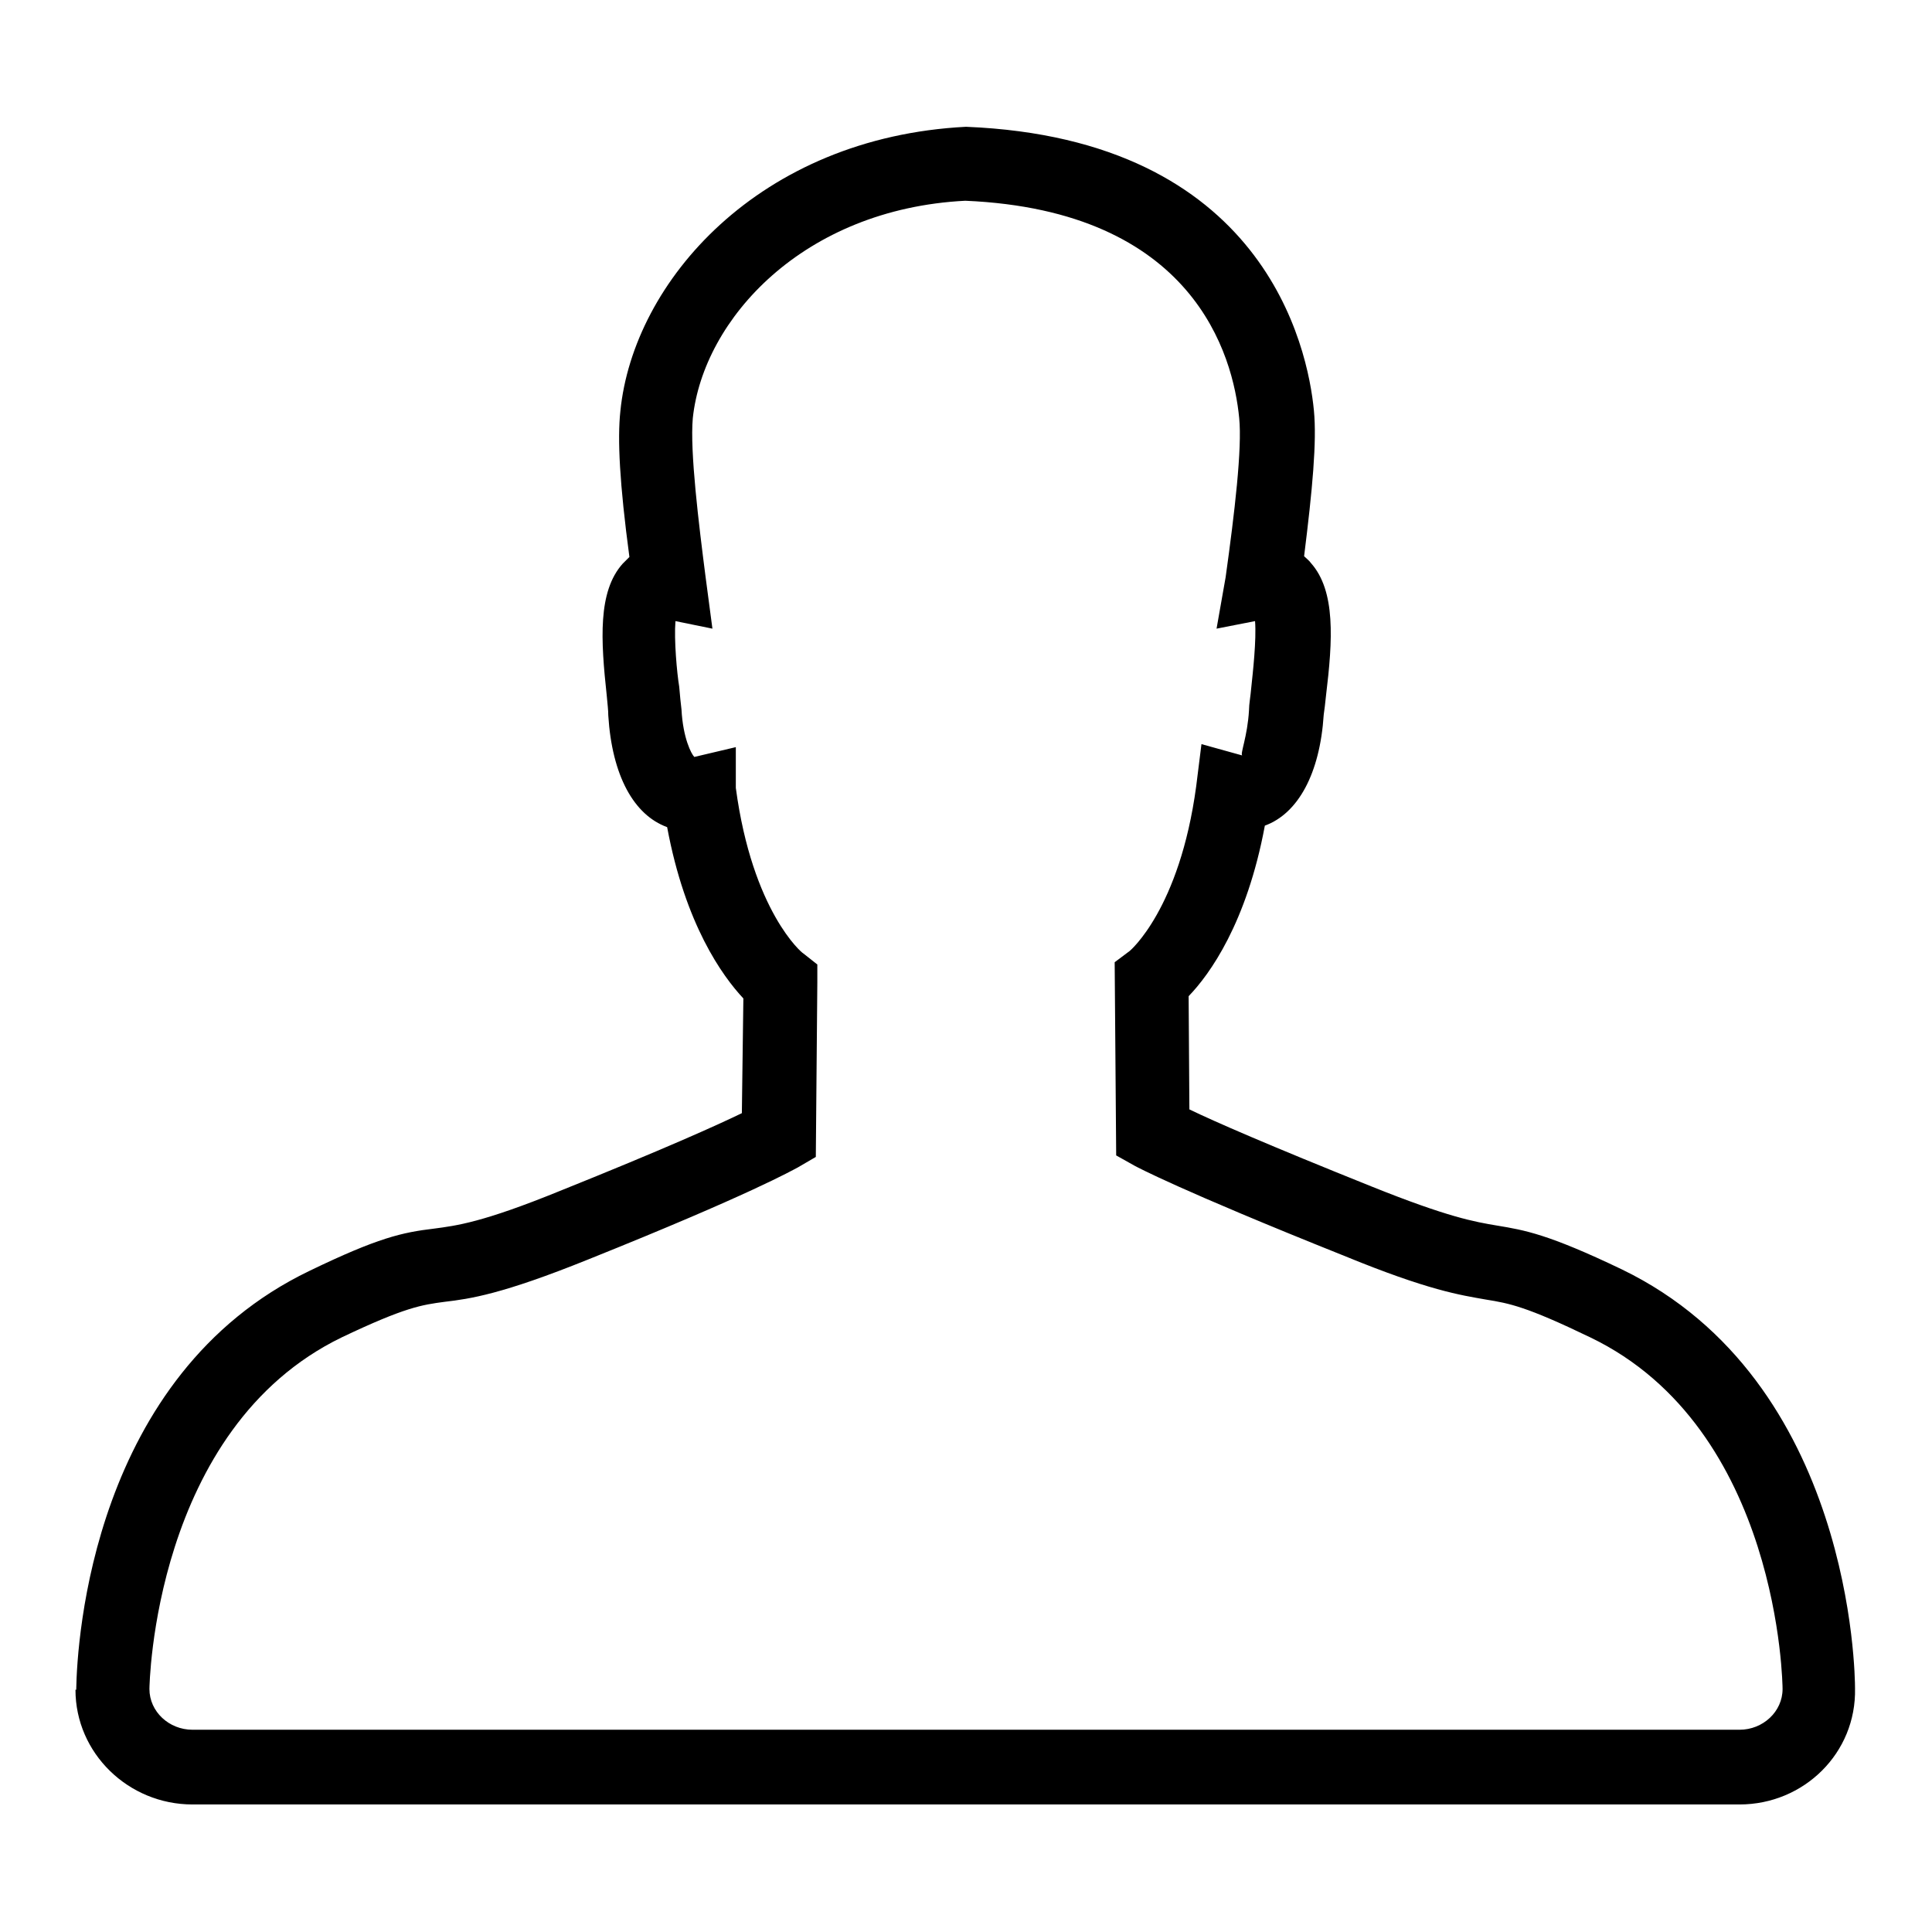 <?xml version="1.0" encoding="utf-8"?>
<!-- Svg Vector Icons : http://www.onlinewebfonts.com/icon -->
<!DOCTYPE svg PUBLIC "-//W3C//DTD SVG 1.1//EN" "http://www.w3.org/Graphics/SVG/1.1/DTD/svg11.dtd">
<svg version="1.1" xmlns="http://www.w3.org/2000/svg" xmlns:xlink="http://www.w3.org/1999/xlink" x="0px" y="0px" viewBox="0 0 256 256" enable-background="new 0 0 256 256" xml:space="preserve">
<g><g><path fill="#000000" d="M230.5,239.1h-205c-8.5,0-15.5-6.8-15.5-15.2h0.1c0.1-6.6,2.2-41.7,30.9-55.5c9.1-4.4,12.3-5.1,16.5-5.6c3-0.4,6.4-0.8,16.7-5c13.7-5.5,20.8-8.7,24.1-10.3l0.2-15.2c-2.8-3-7.7-9.8-10.1-22.7c-4.4-1.6-7.3-6.8-7.8-14.8c0-0.7-0.1-1.5-0.2-2.6c-0.8-7.4-1.2-13.8,2.1-17.5c0.3-0.3,0.6-0.6,0.9-0.9c-1.3-9.7-1.6-15.6-1.2-19.3c1.7-17.2,18.4-36.3,45.8-37.7c39.5,1.6,45.3,29.2,46.1,37.6c0.4,4.1-0.2,10.5-1.3,19.3c0.3,0.3,0.7,0.6,0.9,0.9c3.3,3.7,2.9,10.2,2,17.6c-0.1,1-0.2,1.8-0.3,2.5c-0.5,7.8-3.4,13.1-7.8,14.7c-2.4,12.9-7.3,19.7-10.1,22.6l0.1,15c3.3,1.6,10.4,4.7,24.1,10.2c10.2,4.1,13.7,4.7,16.7,5.2c3.6,0.6,6.7,1.1,16.5,5.8c30.6,14.8,30.9,53.9,30.9,55.5C246,232.3,239,239.1,230.5,239.1z M97.5,99v5.4c2.2,16.4,8.8,21.9,8.9,21.9l1.9,1.5l0,2.4l-0.2,23.1l-2.4,1.4c-0.6,0.3-6.1,3.5-27.8,12.2c-11.4,4.6-15.6,5.2-19,5.6c-3,0.4-5.2,0.7-13.6,4.7c-25,12.1-25.5,46.3-25.5,46.6c0,3,2.6,5.4,5.7,5.4h205c3.1,0,5.7-2.4,5.7-5.4v0c0-0.3-0.3-34.5-25.5-46.6c-8.5-4.1-10.7-4.5-13.8-5c-3.4-0.6-7.6-1.2-18.8-5.8c-22-8.8-27.5-11.8-27.7-11.9l-2.5-1.4l-0.2-25.6l2-1.5l0,0c0,0,6.6-5.5,8.8-21.8l0.7-5.6l5.4,1.5c-0.3-0.2,0.7-2.5,0.9-6c0-0.8,0.2-1.8,0.3-3c0.2-1.9,0.7-6.3,0.5-8.8l-5.1,1l1.2-6.8c1.2-8.6,2.2-17.1,1.8-21.1c-0.8-8.3-6-27.5-36.3-28.8c-21.5,1.1-34.7,15.7-36.1,28.8c-0.4,4.4,0.8,14.1,1.7,21.1l0.9,6.8l-4.9-1c-0.2,2.5,0.2,6.9,0.5,8.7c0.1,1.2,0.2,2.2,0.3,3c0.2,3.8,1.3,5.9,1.7,6.3L97.5,99z"/></g></g>
</svg>